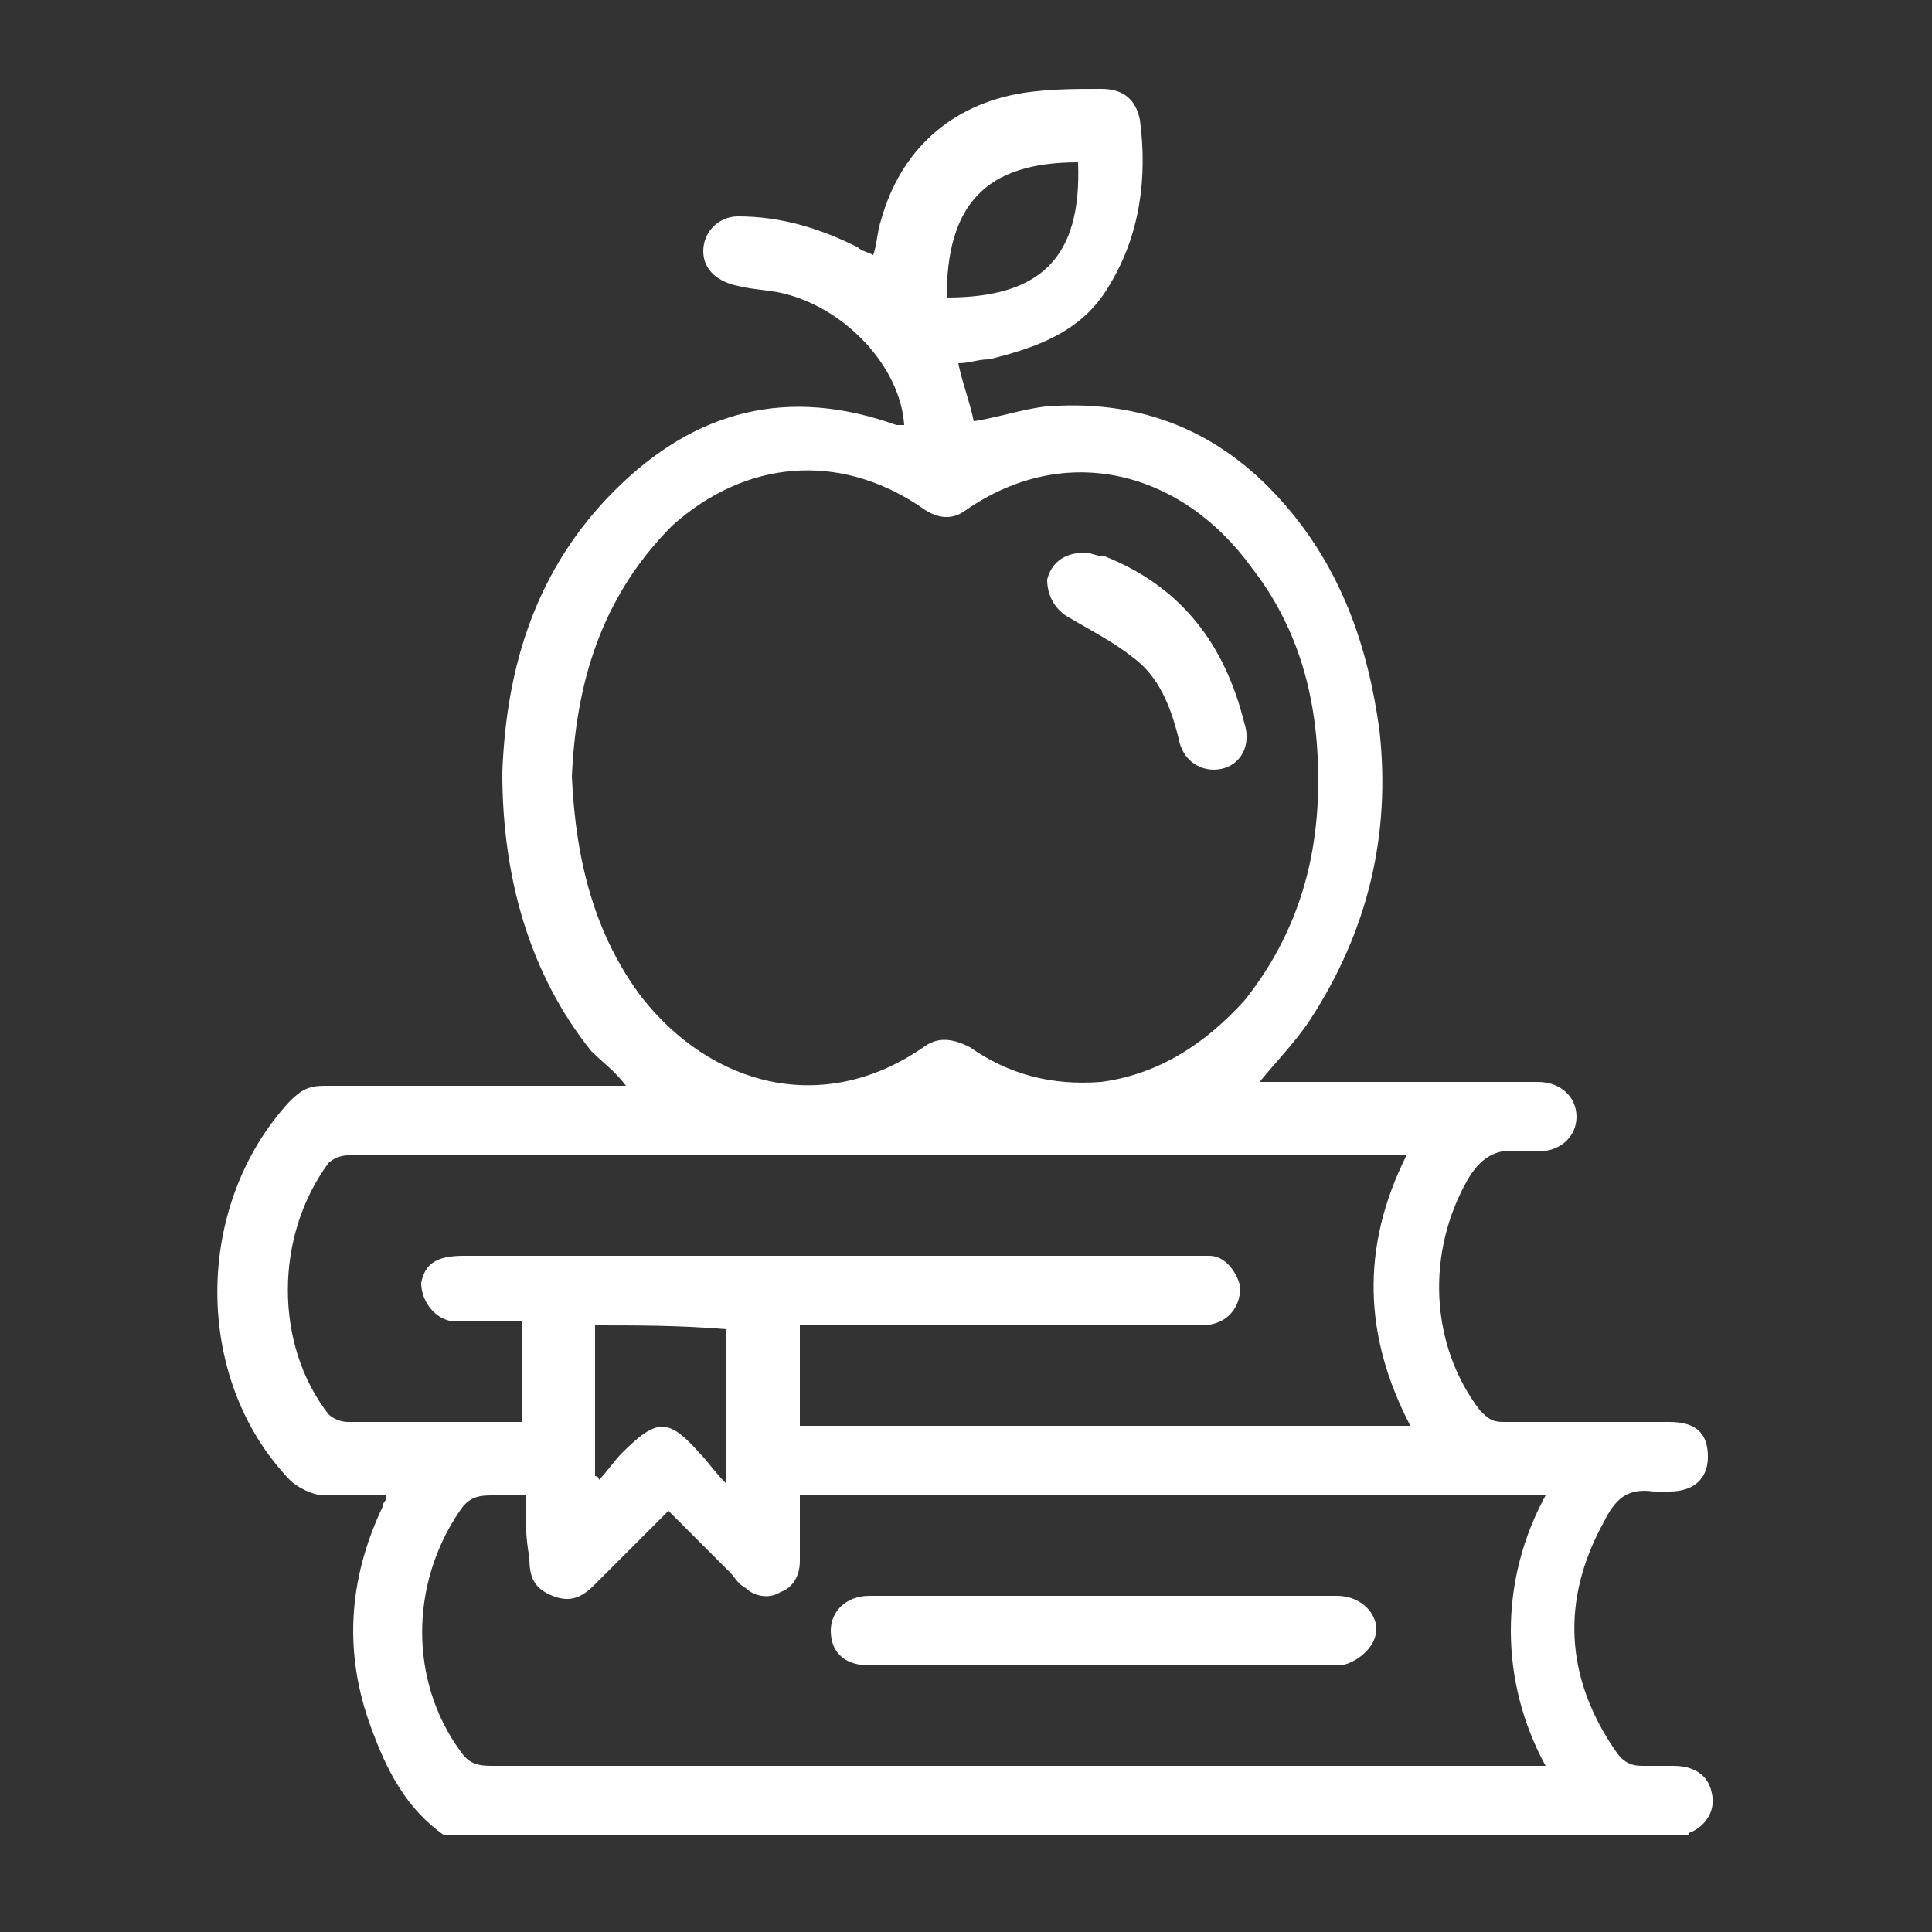 <?xml version="1.0" encoding="utf-8"?>
<!-- Generator: Adobe Illustrator 25.4.1, SVG Export Plug-In . SVG Version: 6.00 Build 0)  -->
<svg version="1.1" id="Layer_1" xmlns="http://www.w3.org/2000/svg" xmlns:xlink="http://www.w3.org/1999/xlink" x="0px" y="0px"
	 viewBox="0 0 50 50" style="enable-background:new 0 0 50 50;" xml:space="preserve">
<rect x="0" y="0" width="50" height="50" fill="#333333" stroke="none"/>
<style type="text/css">
	.st0{fill:#FFFFFF;}
</style>
<path class="st0" d="M11.5,47.5c-1-0.7-1.5-1.7-1.9-2.8c-0.7-1.9-0.6-3.8,0.3-5.7c0-0.1,0.1-0.2,0.1-0.2c0,0,0,0,0-0.1
	c-0.5,0-1.1,0-1.6,0c-0.3,0-0.7-0.2-0.9-0.4c-2.5-2.6-2.5-7.1,0-9.8c0.3-0.3,0.5-0.4,0.9-0.4c2.4,0,4.9,0,7.3,0c0.1,0,0.3,0,0.5,0
	c-0.3-0.4-0.6-0.6-0.9-0.9C13.7,25.2,13,22.7,13,20c0.1-2.8,0.9-5.3,2.9-7.3c2.1-2.1,4.5-2.7,7.3-1.7c0,0,0.1,0,0.2,0
	c-0.1-1.5-1.5-3-3.1-3.4c-0.4-0.1-0.8-0.1-1.2-0.2c-0.5-0.1-0.9-0.4-0.9-0.9c0-0.5,0.4-0.9,0.9-0.9c1.1,0,2.1,0.3,3.1,0.8
	c0.1,0.1,0.2,0.1,0.4,0.2c0.1-0.3,0.1-0.6,0.2-0.9c0.5-1.8,1.8-3,3.7-3.3c0.7-0.1,1.3-0.1,2-0.1c0.6,0,0.9,0.3,1,0.8
	c0.2,1.5,0,3-0.8,4.3c-0.7,1.2-1.9,1.6-3.1,1.9c-0.3,0-0.5,0.1-0.8,0.1c0.1,0.5,0.3,1,0.4,1.5c0.7-0.1,1.5-0.4,2.2-0.4
	c2.4-0.1,4.3,0.8,5.8,2.5c1.5,1.7,2.2,3.7,2.5,5.9c0.3,2.7-0.3,5.2-1.8,7.5c-0.4,0.6-0.9,1.1-1.3,1.6c0.2,0,0.3,0,0.5,0
	c2.2,0,4.5,0,6.7,0c0.6,0,1,0.4,1,0.9c0,0.5-0.4,0.9-1,0.9c-0.2,0-0.3,0-0.5,0c-0.6-0.1-1,0.2-1.3,0.7c-1.1,1.9-1,4.3,0.3,6
	c0.2,0.2,0.3,0.3,0.6,0.3c1.5,0,2.9,0,4.3,0c0.7,0,1,0.3,1,0.9s-0.4,0.9-1,0.9c-0.1,0-0.3,0-0.4,0c-0.7-0.1-1,0.2-1.3,0.8
	c-1.1,2-1,4,0.3,5.9c0.2,0.3,0.4,0.4,0.7,0.4c0.3,0,0.6,0,0.8,0c0.5,0,0.9,0.2,1,0.7c0.1,0.4-0.1,0.8-0.5,1c0,0-0.1,0-0.1,0.1
	C33,47.5,22.3,47.5,11.5,47.5z M14.8,20.1c0.1,2.2,0.6,4.1,1.8,5.7c1.8,2.3,4.7,3.1,7.3,1.3c0.4-0.3,0.8-0.2,1.2,0
	c1,0.7,2.1,1,3.4,0.9c1.5-0.2,2.7-1,3.7-2.1c1.2-1.5,1.8-3.2,1.9-5.1c0.1-2.2-0.3-4.3-1.7-6.1c-1.8-2.5-4.8-3.3-7.4-1.5
	c-0.4,0.3-0.8,0.2-1.2-0.1c-2.1-1.4-4.5-1.2-6.4,0.5C15.5,15.5,14.9,17.8,14.8,20.1z M13.6,38.7c-0.3,0-0.6,0-0.9,0
	c-0.4,0-0.6,0.1-0.8,0.4c-1.3,1.9-1.3,4.4,0,6.2c0.2,0.3,0.4,0.4,0.8,0.4c8.9,0,17.9,0,26.8,0c0.1,0,0.3,0,0.5,0
	c-0.6-1.1-0.9-2.3-0.9-3.5s0.3-2.4,0.9-3.5c-6.5,0-12.9,0-19.3,0c0,0.6,0,1.2,0,1.7c0,0.4-0.2,0.7-0.5,0.8c-0.3,0.2-0.7,0.1-0.9-0.1
	c-0.2-0.1-0.3-0.3-0.4-0.4c-0.5-0.5-1.1-1.1-1.6-1.6c-0.7,0.7-1.3,1.3-1.9,1.9c-0.3,0.3-0.6,0.5-1.1,0.3s-0.6-0.5-0.6-1
	C13.6,39.8,13.6,39.3,13.6,38.7z M36.4,29.9c-0.1,0-0.2,0-0.3,0c-9,0-18.1,0-27.1,0c-0.2,0-0.4,0.1-0.5,0.2c-1.4,1.9-1.4,4.7,0,6.5
	c0.1,0.1,0.3,0.2,0.5,0.2c1.4,0,2.8,0,4.2,0c0.1,0,0.2,0,0.3,0c0-0.9,0-1.7,0-2.6c-0.6,0-1.2,0-1.7,0s-0.9-0.5-0.9-1
	c0.1-0.5,0.4-0.7,1.1-0.7c6.3,0,12.7,0,19,0c0.1,0,0.2,0,0.3,0c0.4,0,0.7,0.4,0.8,0.8c0,0.6-0.4,1-1,1c-3.3,0-6.6,0-9.9,0
	c-0.2,0-0.3,0-0.5,0c0,0.9,0,1.8,0,2.6c5.3,0,10.5,0,15.8,0C35.3,34.6,35.2,32.3,36.4,29.9z M15.4,34.3c0,1.3,0,2.6,0,3.9
	c0,0,0.1,0,0.1,0.1c0.2-0.2,0.4-0.5,0.6-0.7c0.9-0.9,1.2-0.9,2,0c0.2,0.2,0.4,0.5,0.7,0.8c0-1.4,0-2.7,0-4
	C17.6,34.3,16.5,34.3,15.4,34.3z M24.5,7.7c2.4,0,3.5-1,3.4-3.5C25.5,4.2,24.5,5.3,24.5,7.7z"/>
<path class="st0" d="M28.1,14.3c0.1,0,0.3,0.1,0.5,0.1c2,0.8,3.1,2.3,3.6,4.3c0.2,0.6-0.1,1.1-0.6,1.2c-0.5,0.1-1-0.2-1.1-0.8
	c-0.2-0.8-0.5-1.6-1.2-2.1c-0.5-0.4-1.1-0.7-1.6-1c-0.4-0.2-0.6-0.6-0.6-1C27.2,14.6,27.5,14.3,28.1,14.3z"/>
<path class="st0" d="M28.5,43.1c-2,0-4,0-6,0c-0.6,0-1-0.3-1-0.9c0-0.5,0.4-0.9,1-0.9c4,0,8.1,0,12.1,0c0.5,0,0.9,0.3,1,0.7
	c0.1,0.4-0.2,0.8-0.6,1c-0.2,0.1-0.3,0.1-0.5,0.1C32.5,43.1,30.5,43.1,28.5,43.1z"/>
</svg>
